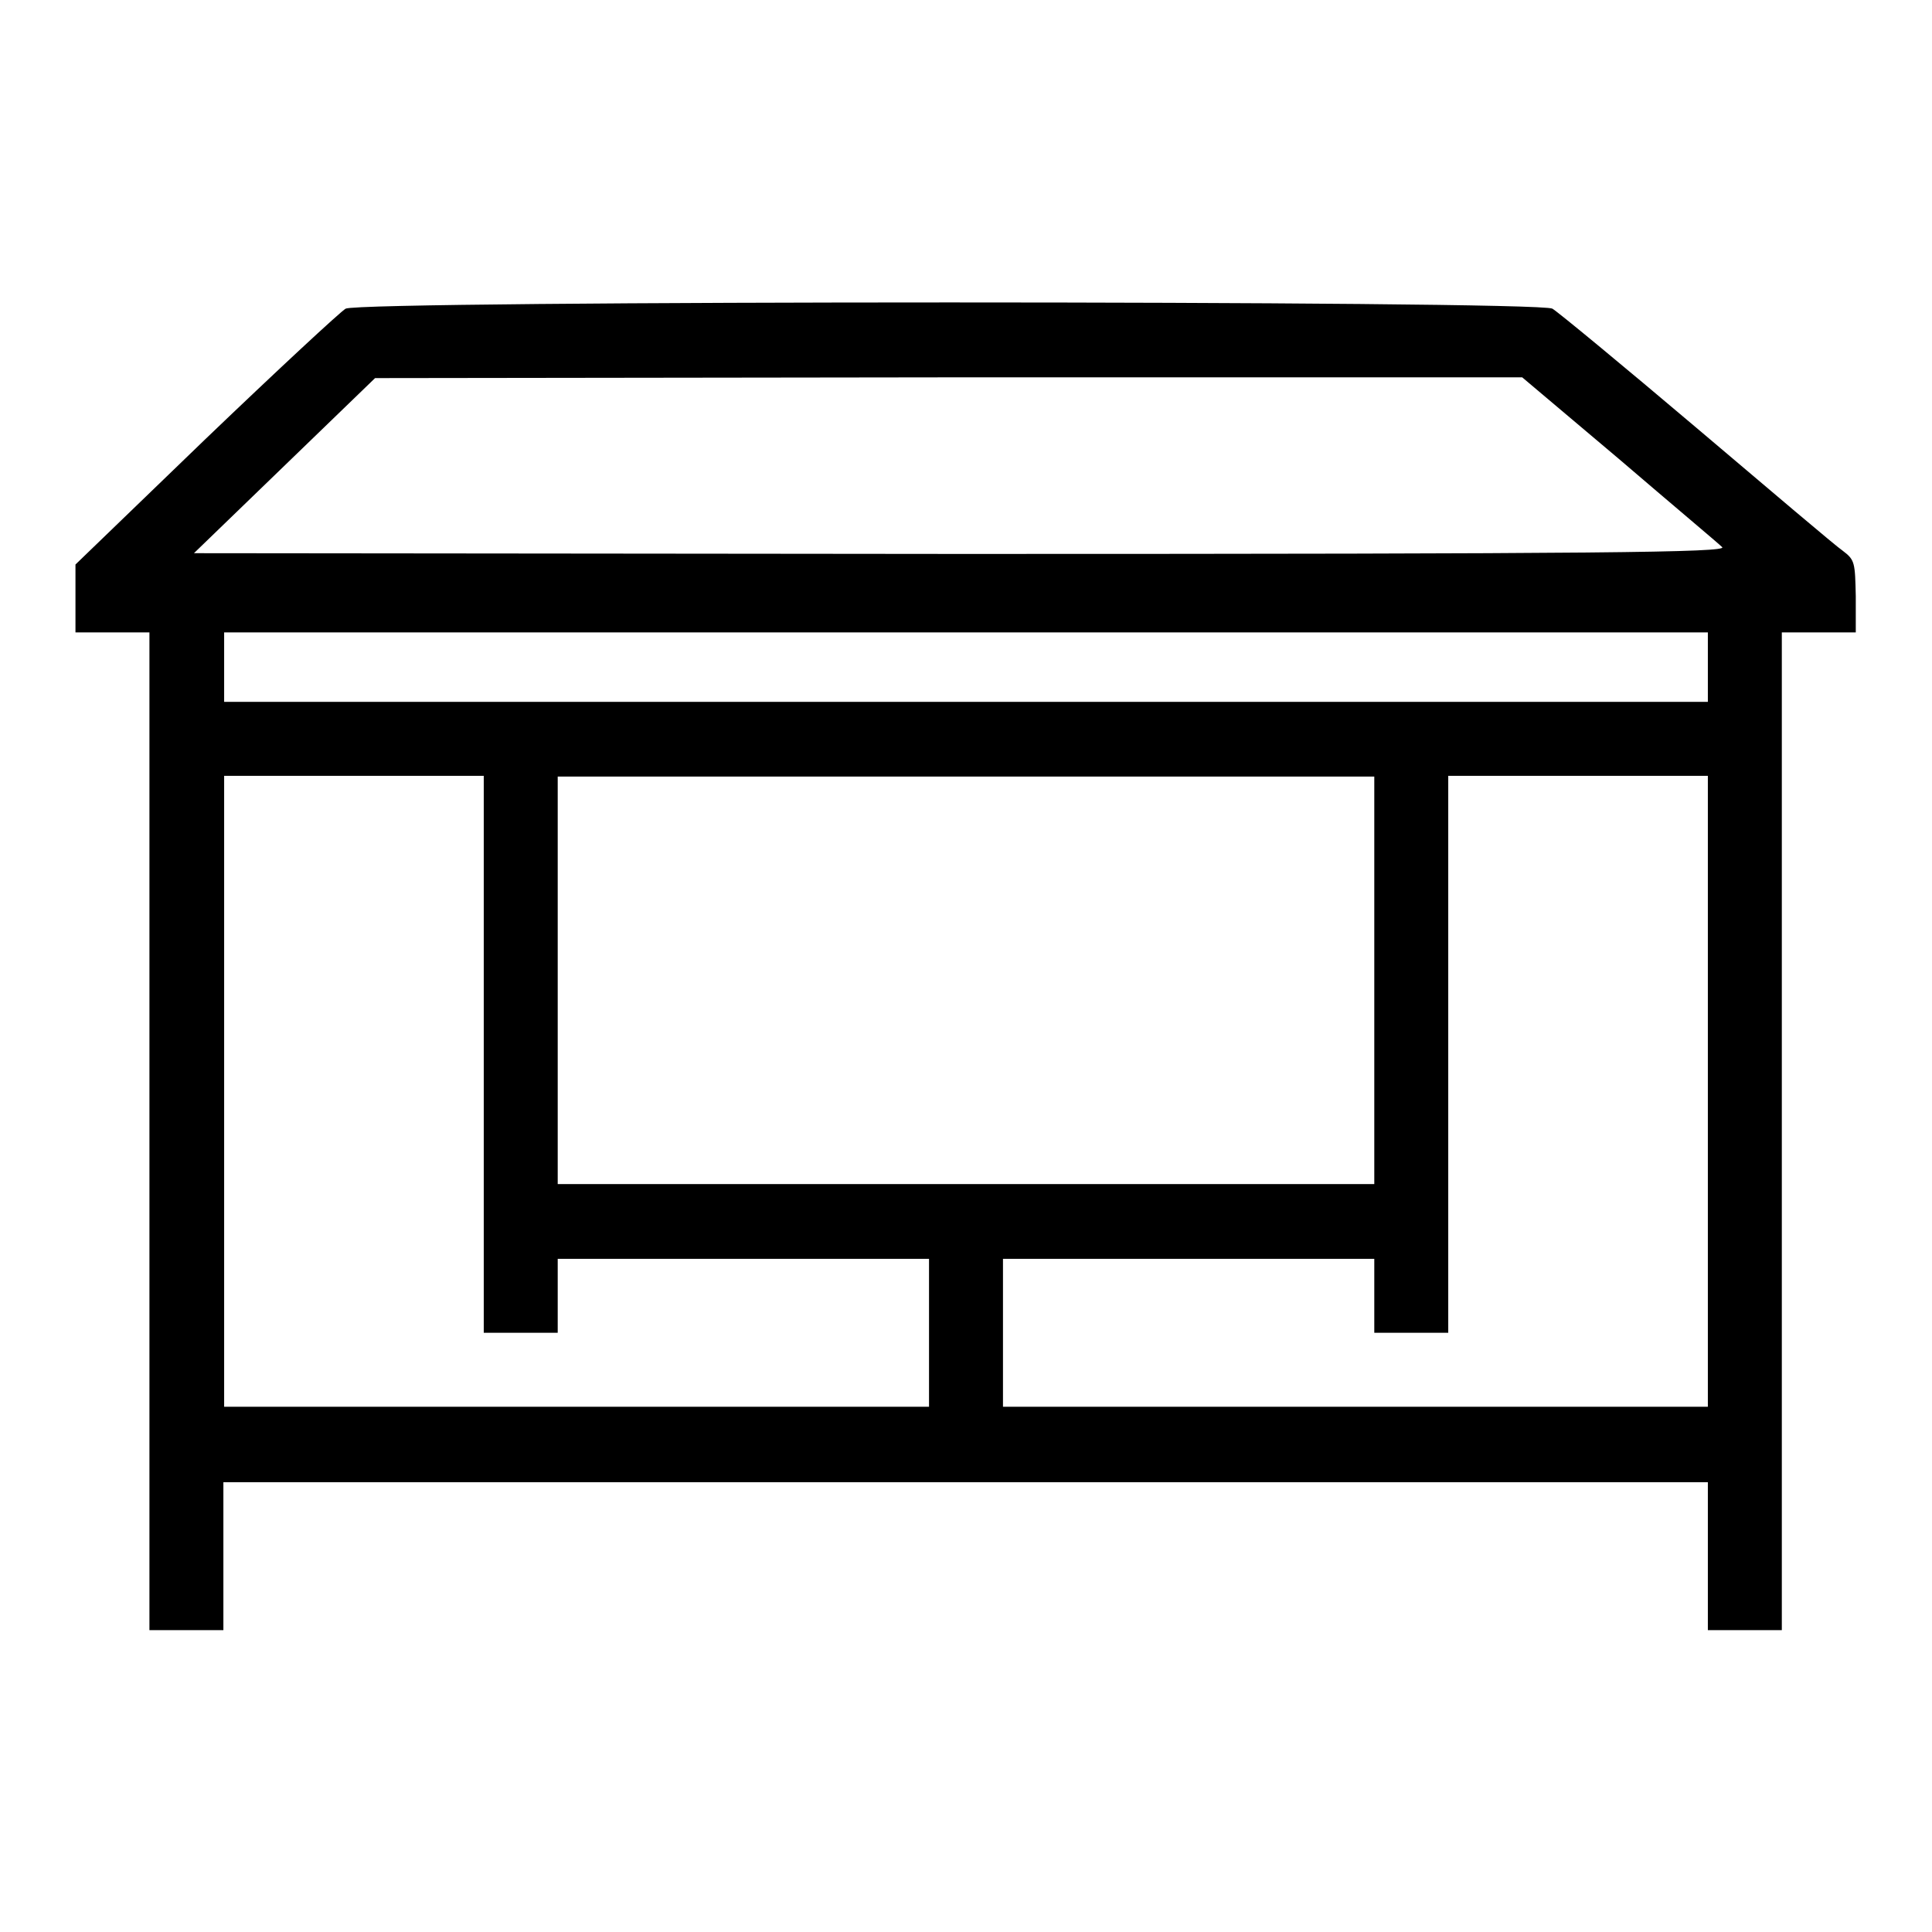 <?xml version="1.0" encoding="utf-8"?>
<!-- Svg Vector Icons : http://www.onlinewebfonts.com/icon -->
<!DOCTYPE svg PUBLIC "-//W3C//DTD SVG 1.1//EN" "http://www.w3.org/Graphics/SVG/1.1/DTD/svg11.dtd">
<svg version="1.1" xmlns="http://www.w3.org/2000/svg" xmlns:xlink="http://www.w3.org/1999/xlink" x="0px" y="0px" viewBox="0 0 256 256" enable-background="new 0 0 256 256" xml:space="preserve">
<g><g><g><path fill="#000000" d="M45.8,40.9c-0.7,0.4-9.1,8.2-18.6,17.3L10,74.8v4.5v4.5h4.9h4.9v66.1v66.1h4.9h4.9v-9.8v-9.8H128h98.3v9.8v9.8h4.9h4.9v-66.1V83.8h4.9h4.9V79c-0.1-4.4-0.1-4.8-1.7-6c-0.9-0.6-9.6-8-19.4-16.3c-9.8-8.3-18.4-15.4-19.1-15.8C203.9,39.8,47.8,39.8,45.8,40.9z M214.5,60.8c7,6,13.2,11.2,13.7,11.7c0.7,0.7-15.3,0.9-100.8,0.9L25.7,73.3l12-11.6l12-11.6l76-0.1h76L214.5,60.8z M226.3,88.4V93H128H29.7v-4.6v-4.6H128h98.3V88.4z M64.1,139.7v36.9H69h4.9v-4.9v-4.9h24.6h24.6v9.8v9.8H76.4H29.7v-41.8v-41.8h17.2h17.2L64.1,139.7L64.1,139.7z M182.1,129.9v27H128H73.9v-27v-27H128h54.1V129.9z M226.3,144.6v41.8h-46.7h-46.7v-9.8v-9.8h24.6h24.6v4.9v4.9h4.9h4.9v-36.9v-36.9h17.2h17.2L226.3,144.6L226.3,144.6z"/></g></g></g>
</svg>